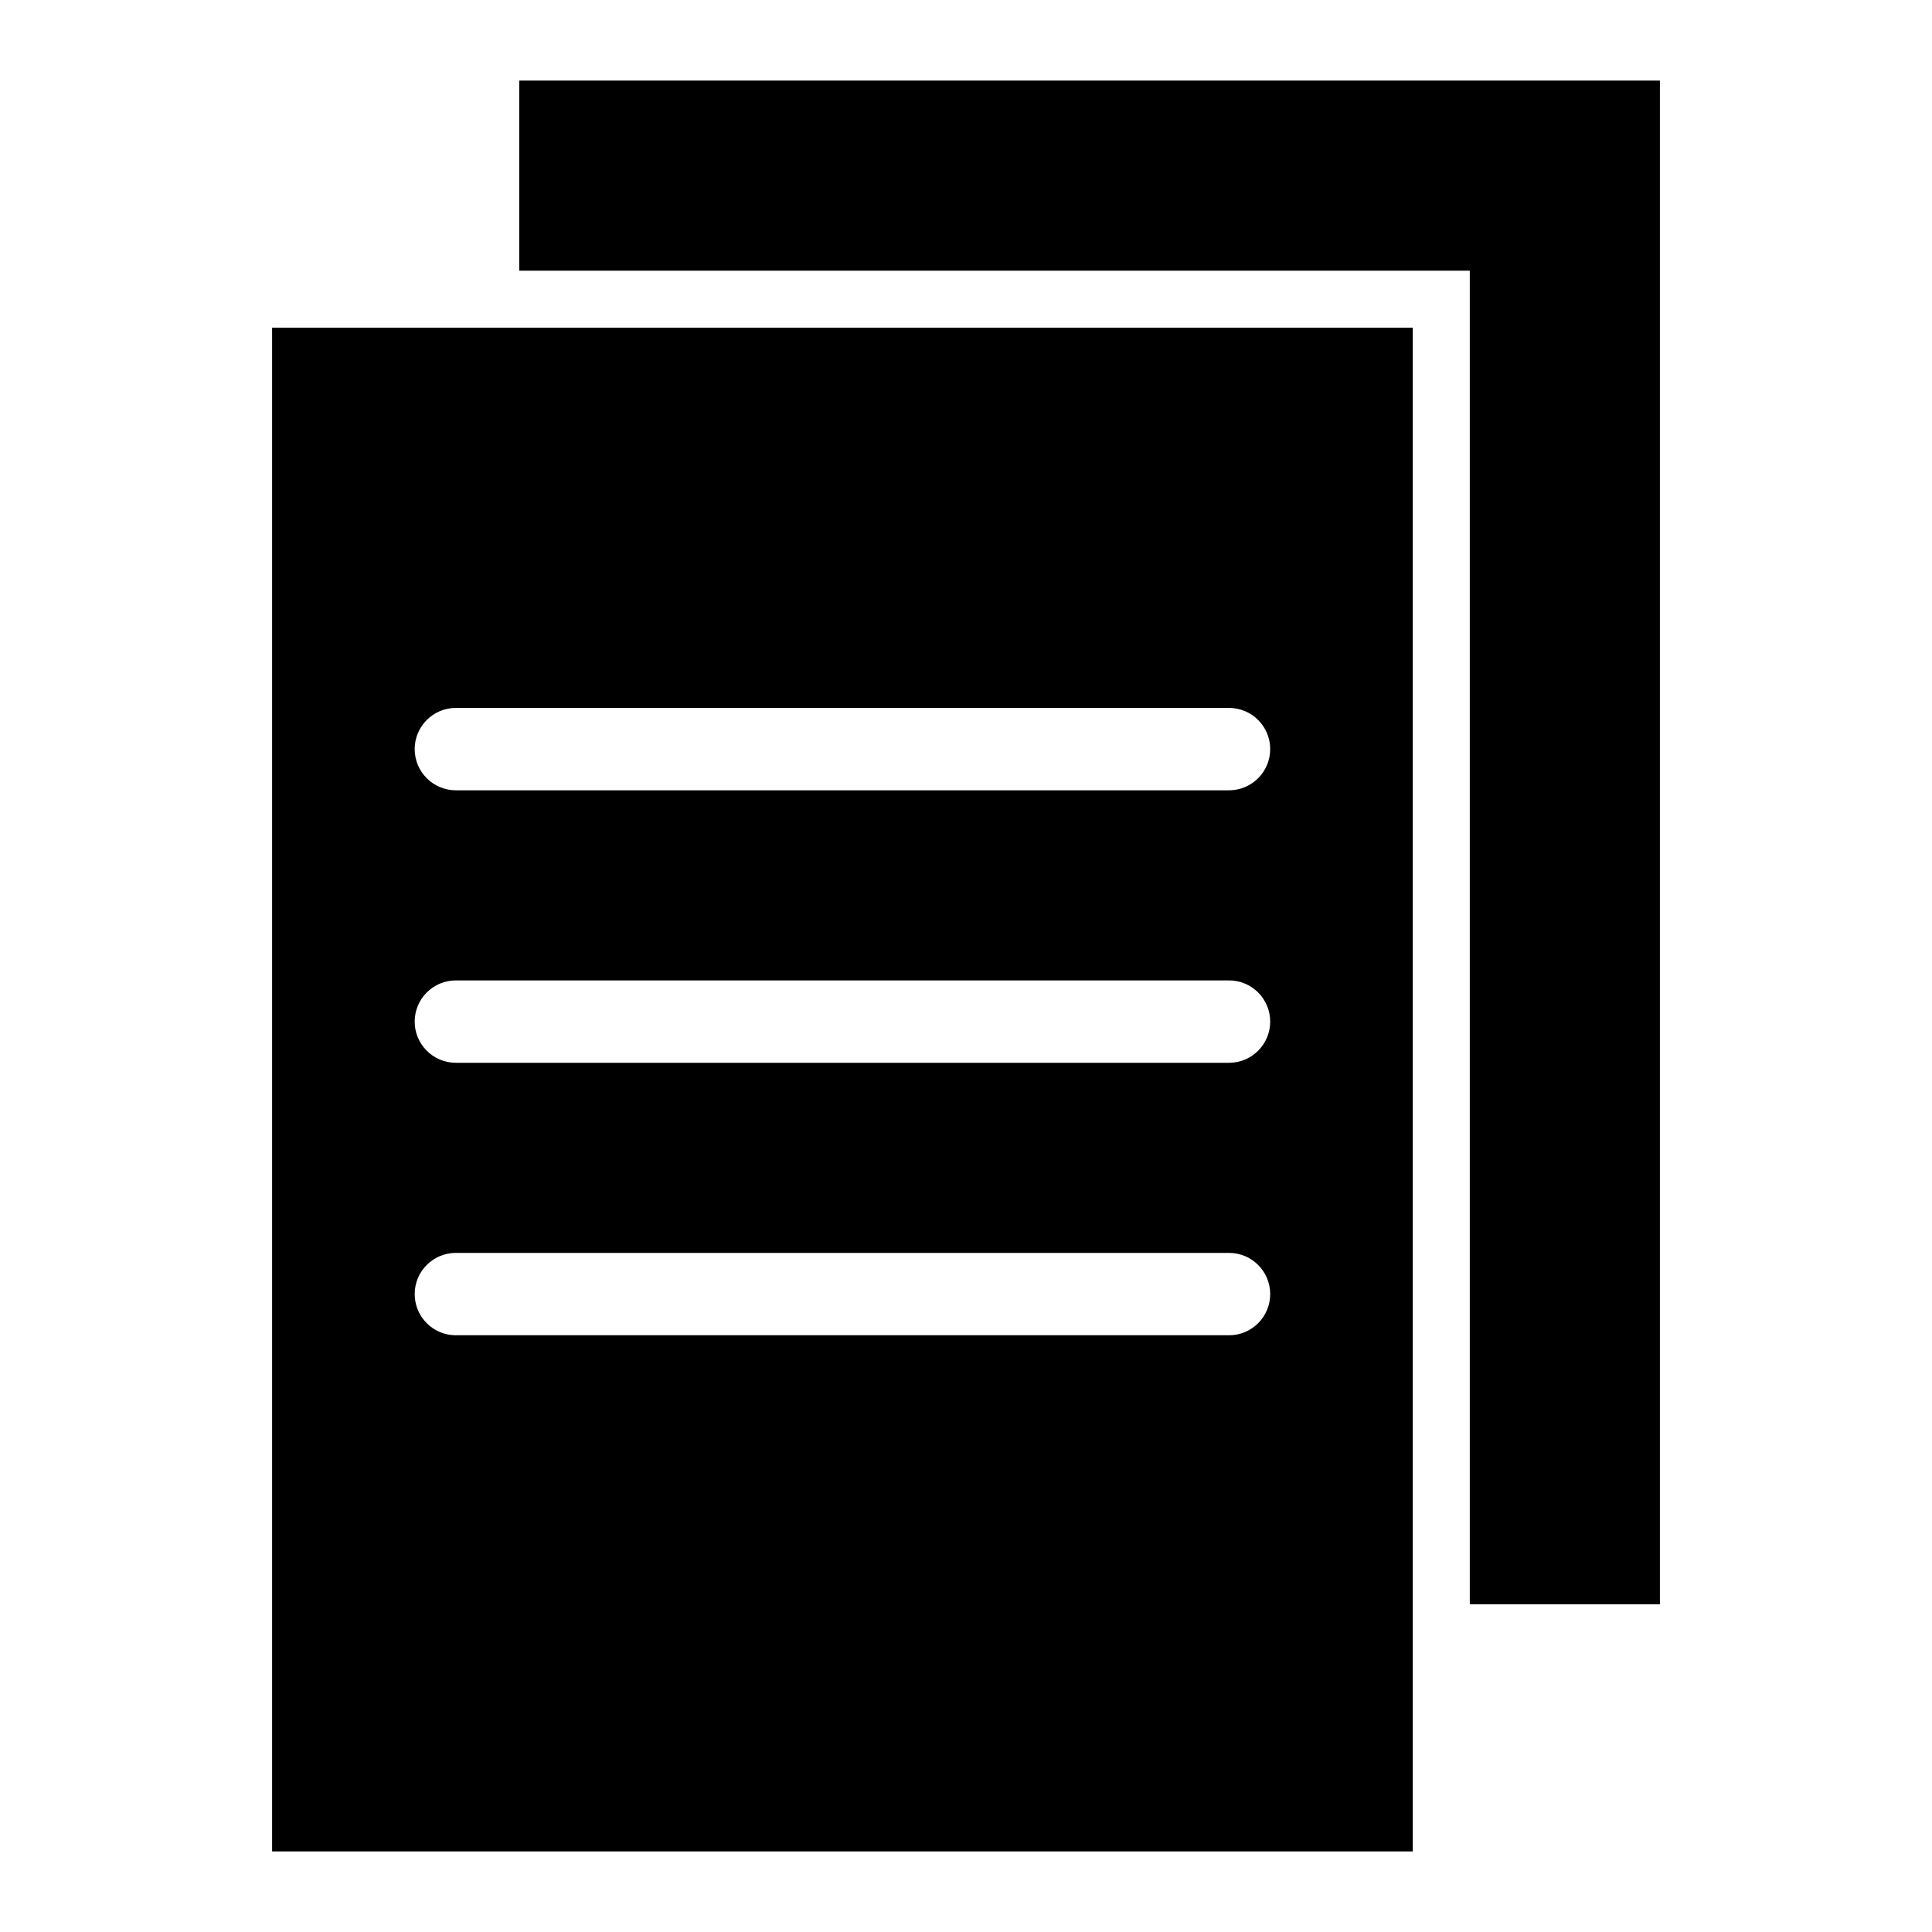 <?xml version="1.0" encoding="UTF-8"?>
<!-- The Best Svg Icon site in the world: iconSvg.co, Visit us! https://iconsvg.co -->
<svg fill="#000000" width="800px" height="800px" version="1.1" viewBox="144 144 512 512" xmlns="http://www.w3.org/2000/svg">
 <g>
  <path d="m216.11 230.84v403.8h302.29v-403.8zm253.59 267.02h-204.89c-6.027 0-10.914-4.887-10.914-10.914 0-6.031 4.887-10.918 10.914-10.918h204.89c6.027 0 10.914 4.887 10.914 10.918 0 6.027-4.887 10.914-10.914 10.914zm0-72.211h-204.89c-6.027 0-10.914-4.887-10.914-10.914 0-6.031 4.887-10.918 10.914-10.918h204.89c6.027 0 10.914 4.887 10.914 10.918 0 6.027-4.887 10.914-10.914 10.914zm0-72.211h-204.89c-6.027 0-10.914-4.887-10.914-10.914 0-6.031 4.887-10.918 10.914-10.918h204.89c6.027 0 10.914 4.887 10.914 10.918 0 6.027-4.887 10.914-10.914 10.914z"/>
  <path d="m281.6 165.35v50.383h251.91v353.42h50.383v-403.8z"/>
 </g>
</svg>